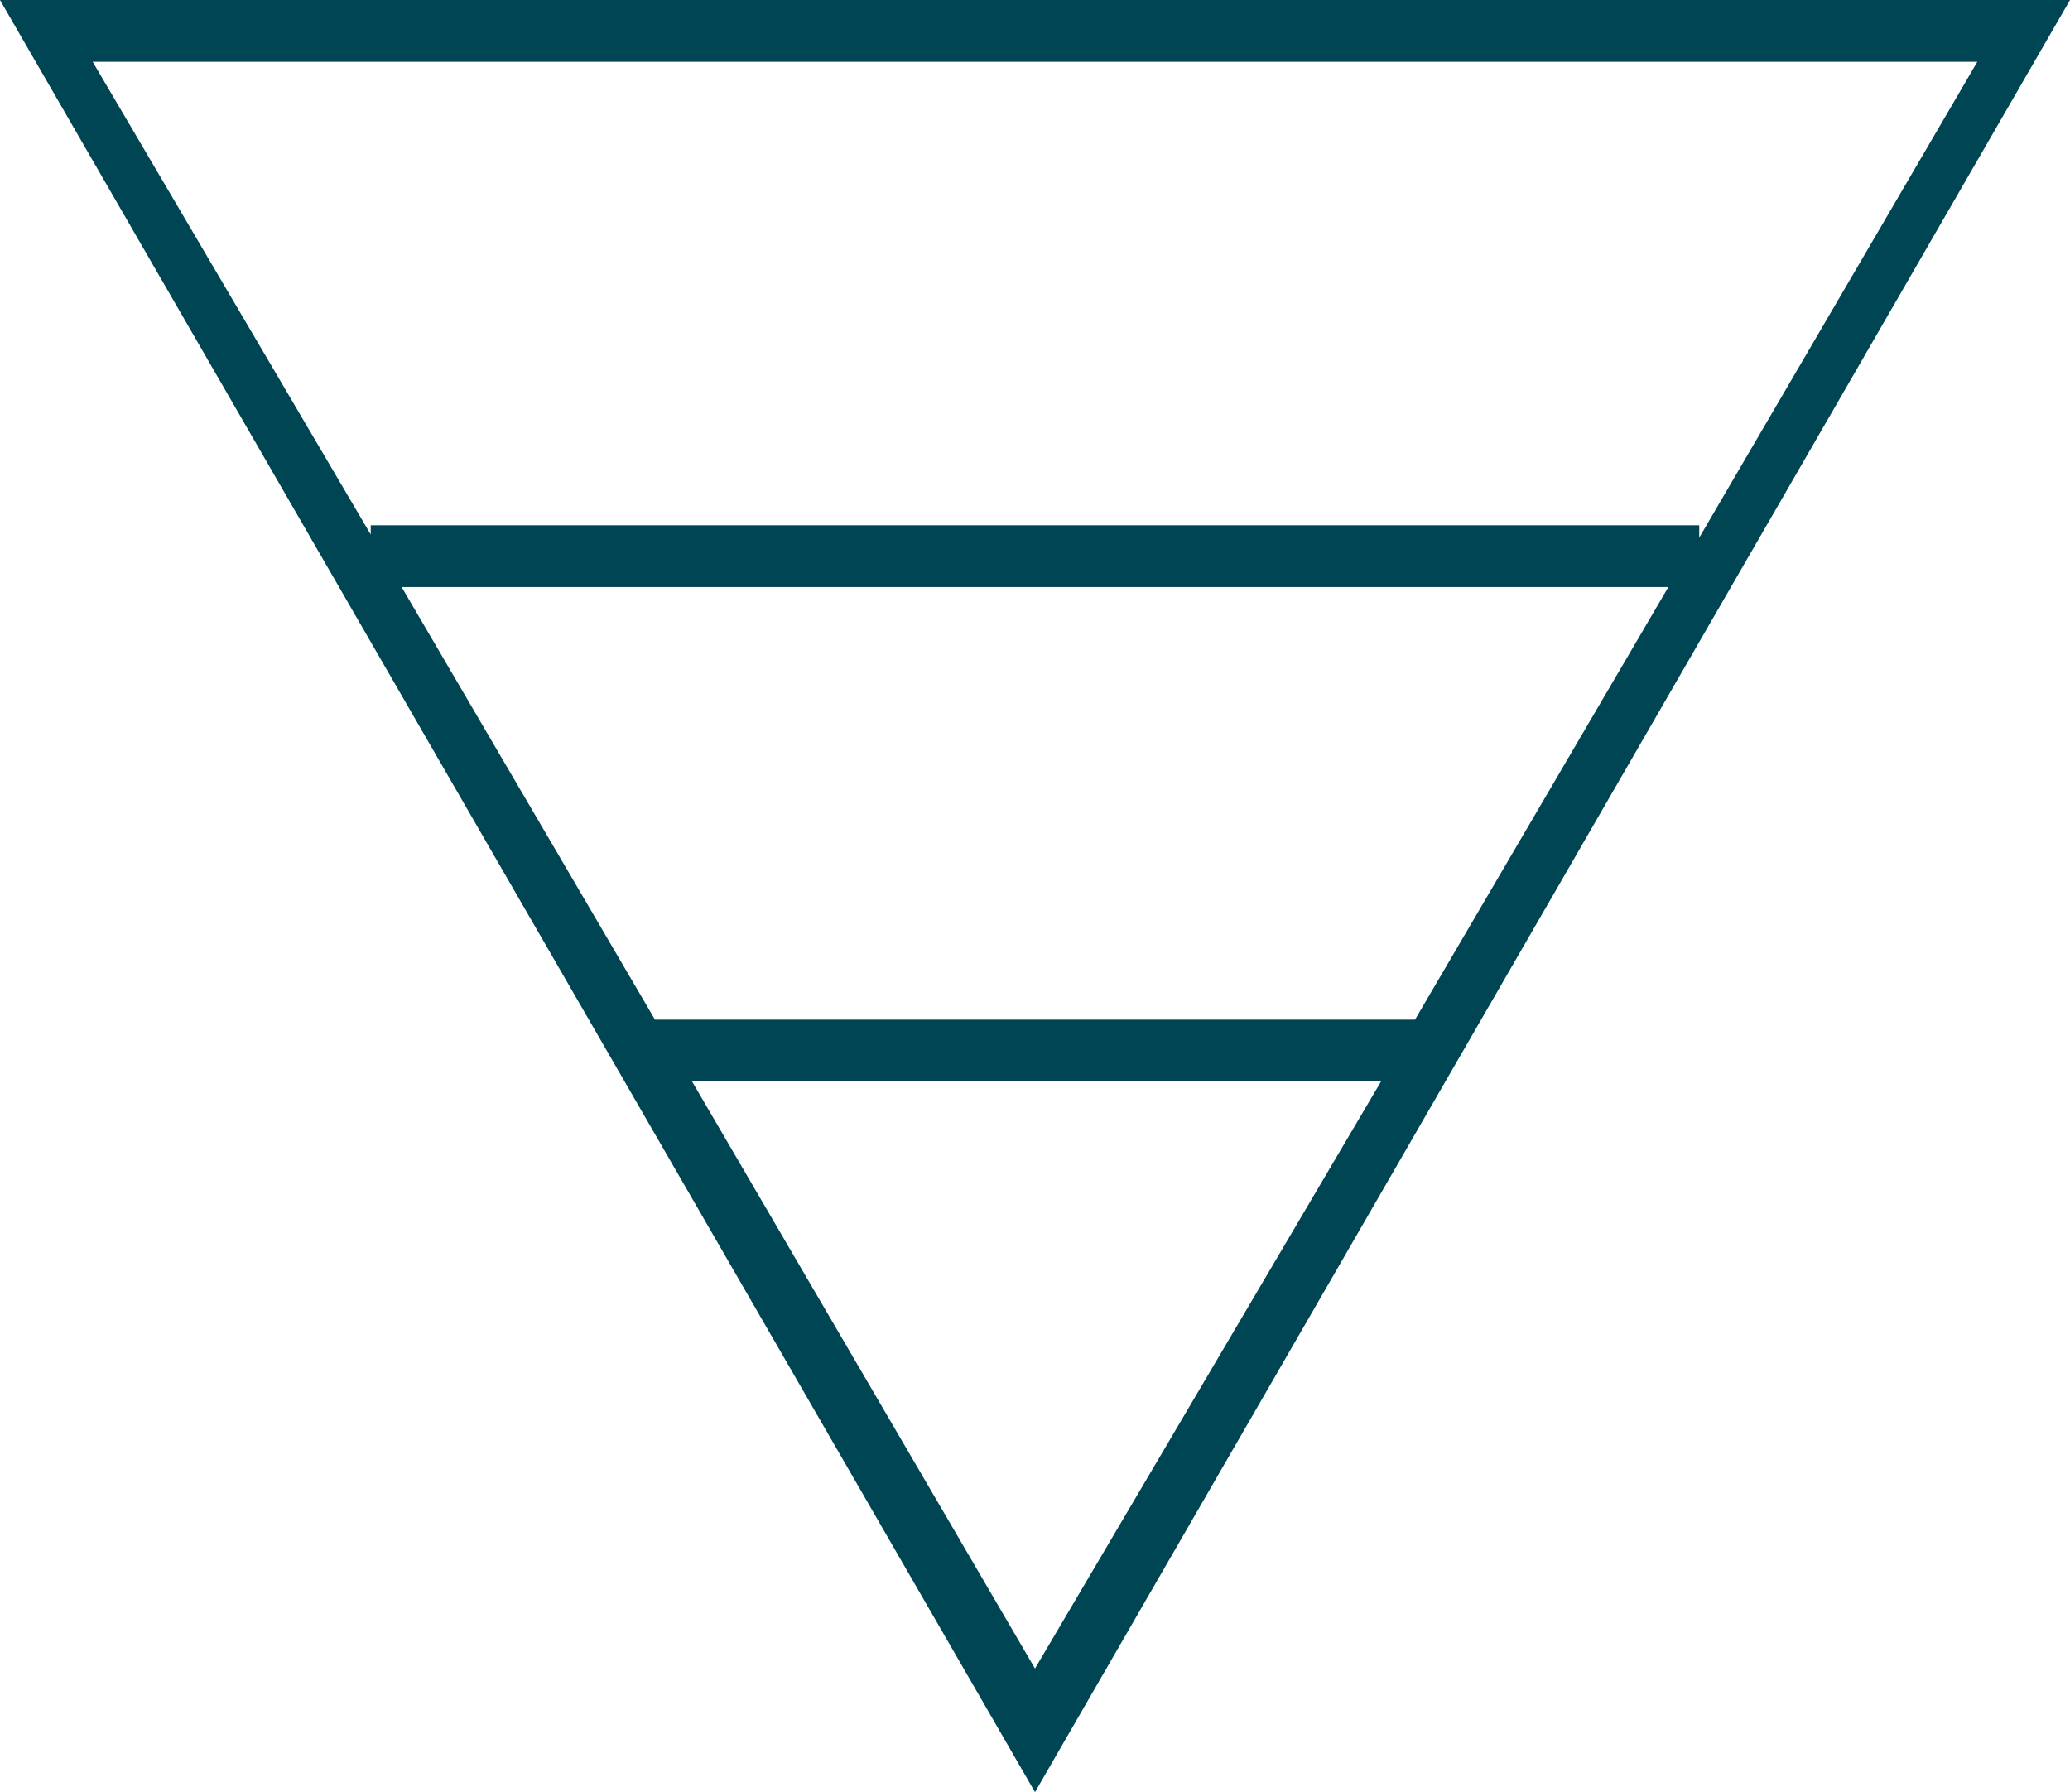 <?xml version="1.0" encoding="utf-8"?>
<!-- Generator: Adobe Illustrator 22.1.0, SVG Export Plug-In . SVG Version: 6.00 Build 0)  -->
<svg version="1.0" id="Прямоугольник_584_1_"
	 xmlns="http://www.w3.org/2000/svg" xmlns:xlink="http://www.w3.org/1999/xlink" x="0px" y="0px" viewBox="0 0 67 58"
	 style="enable-background:new 0 0 67 58;" xml:space="preserve">
<style type="text/css">
	.st0{fill-rule:evenodd;clip-rule:evenodd;fill:#004554;}
</style>
<g>
	<g id="Прямоугольник_584">
		<g>
			<path class="st0" d="M0,0l33.5,58L67,0H0z M33.5,54L22.4,35h22.3L33.5,54z M45.8,33H21.2L13,19H54L45.8,33z M12,17v0.3L3,2h61
				l-9,15.4V17H12z"/>
		</g>
	</g>
</g>
</svg>
